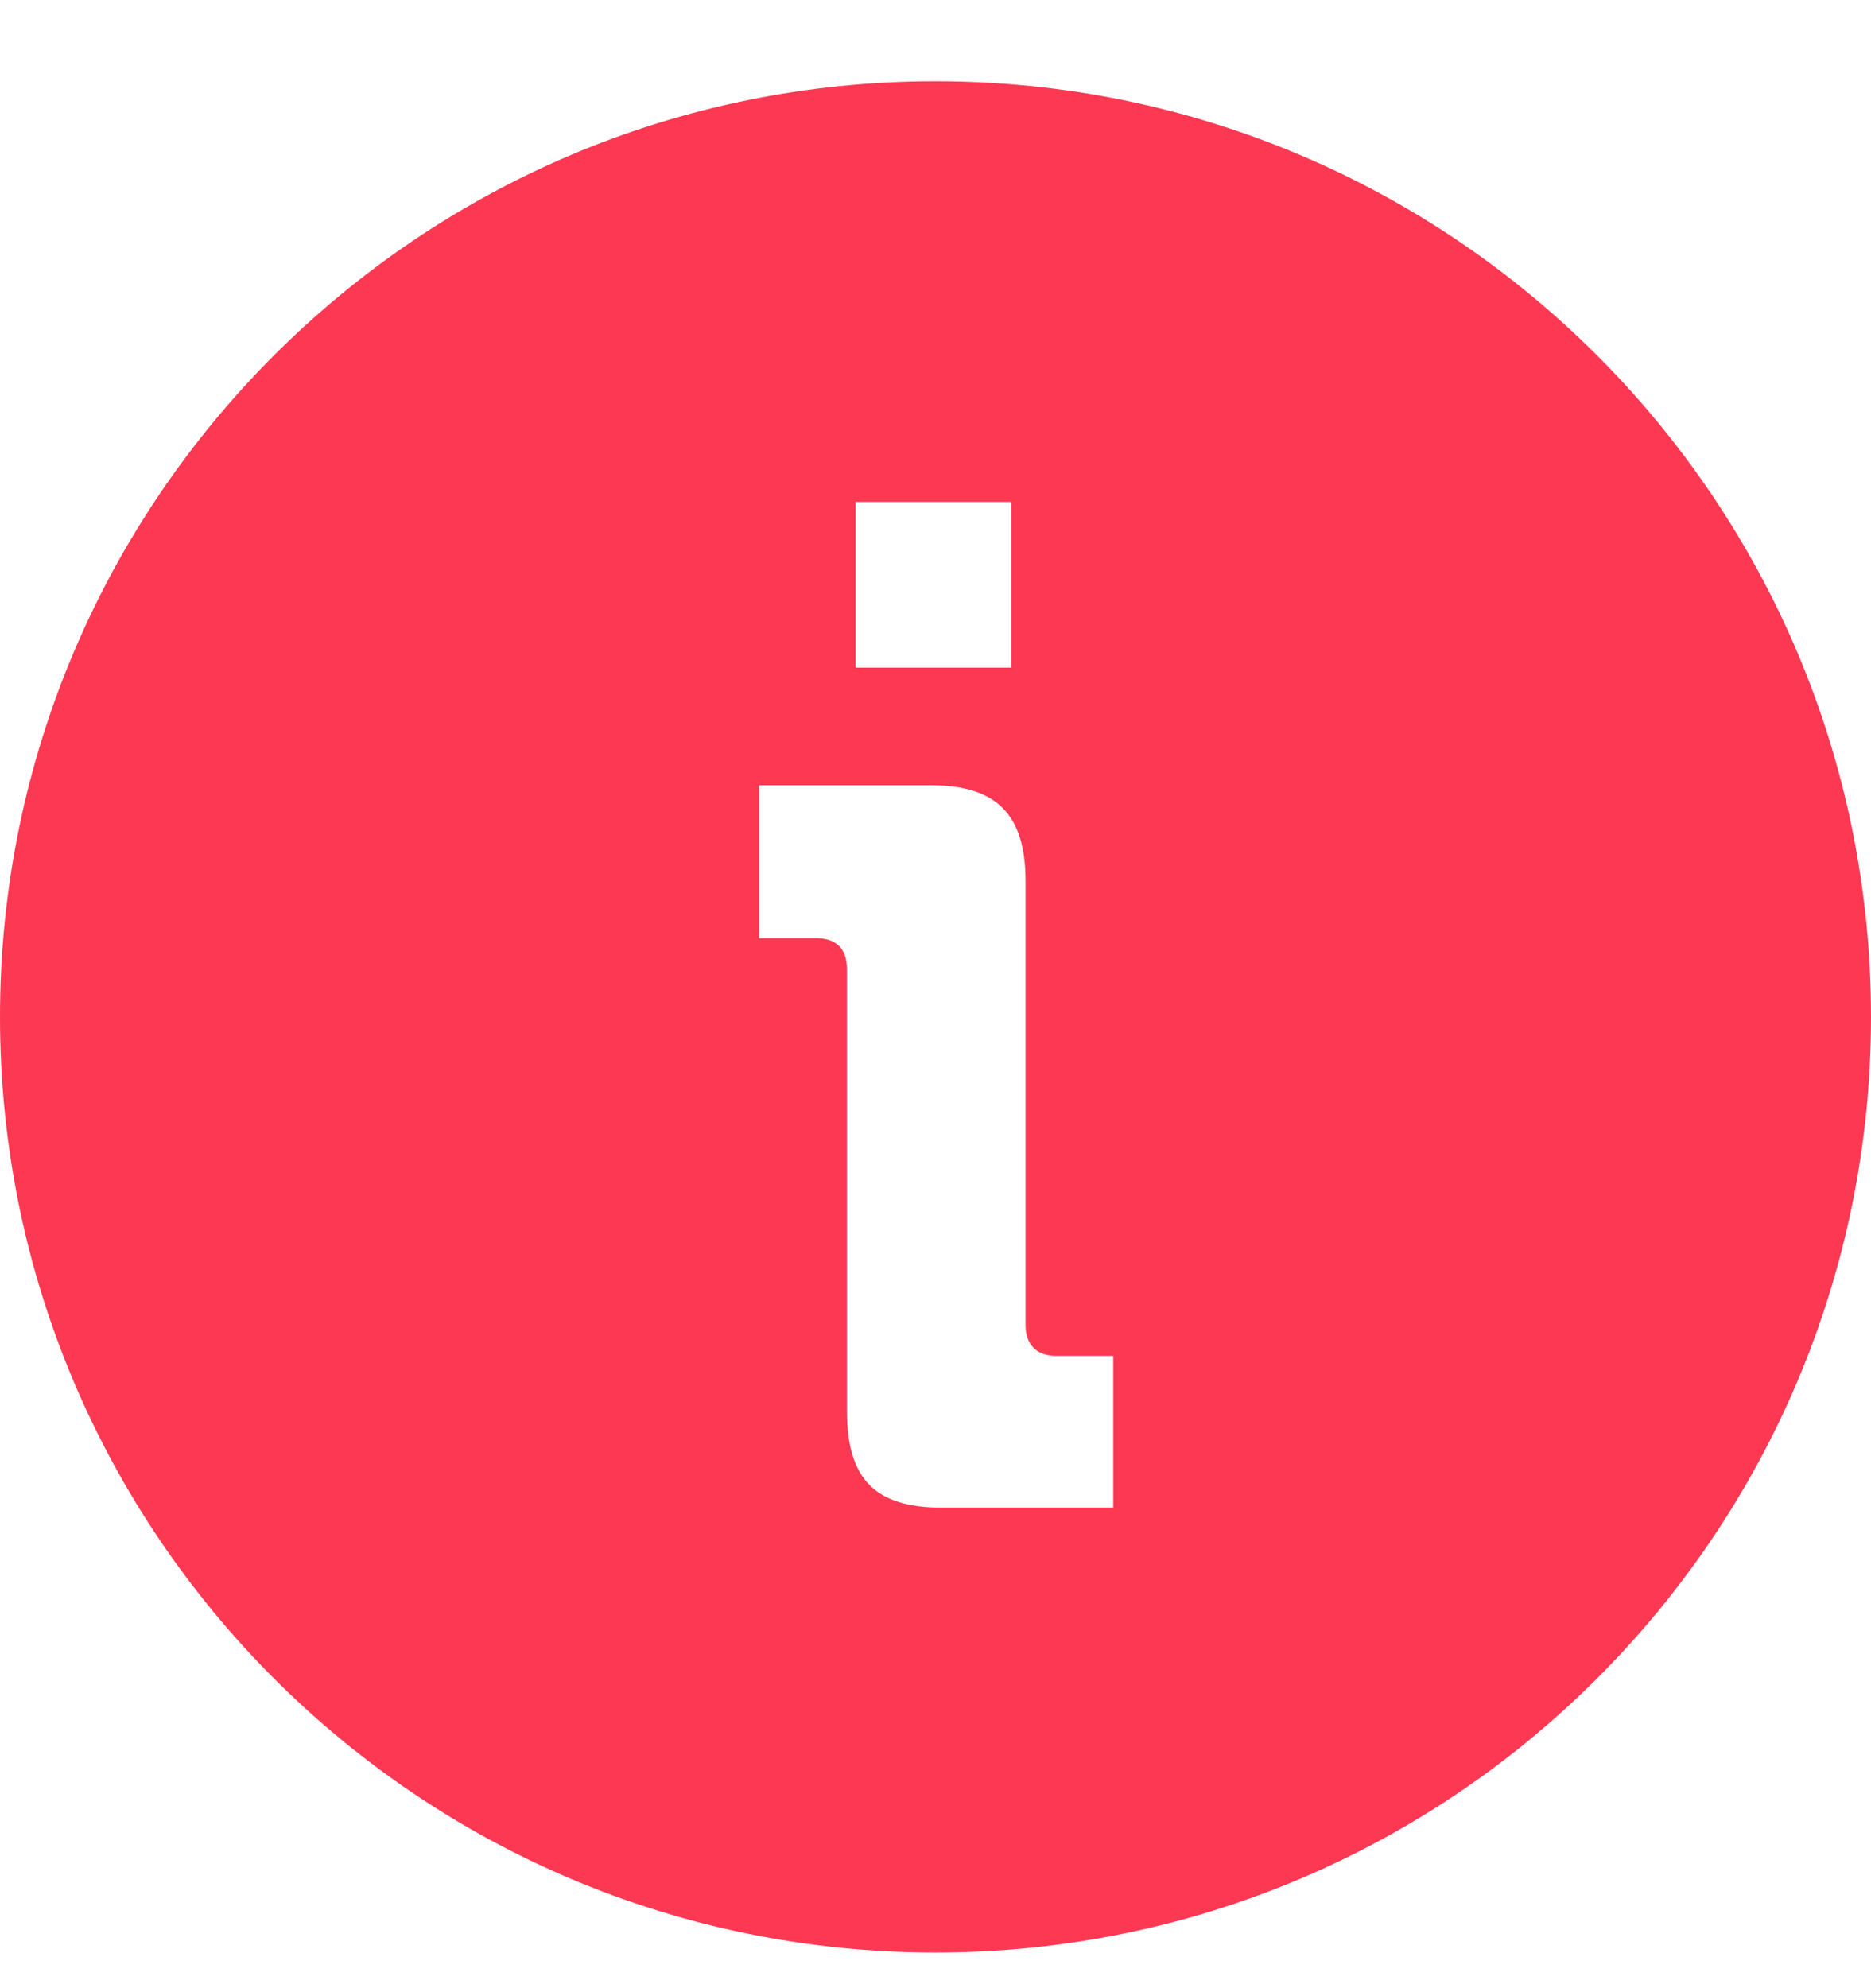 <svg width="16" height="17" viewBox="0 0 16 17" fill="none" xmlns="http://www.w3.org/2000/svg">
<path d="M8 0.695C3.582 0.695 0 4.277 0 8.695C0 13.114 3.582 16.695 8 16.695C12.418 16.695 16 13.114 16 8.695C16 4.277 12.418 0.695 8 0.695ZM7.316 4.292H8.648V5.709H7.316V4.292ZM9.52 12.891H8.055C7.486 12.891 7.243 12.649 7.243 12.067V8.288C7.243 8.106 7.146 8.022 6.977 8.022H6.492V6.714H7.958C8.528 6.714 8.77 6.968 8.77 7.537V11.328C8.77 11.499 8.866 11.594 9.036 11.594H9.52V12.891Z" fill="#FD3853"/>
</svg>
